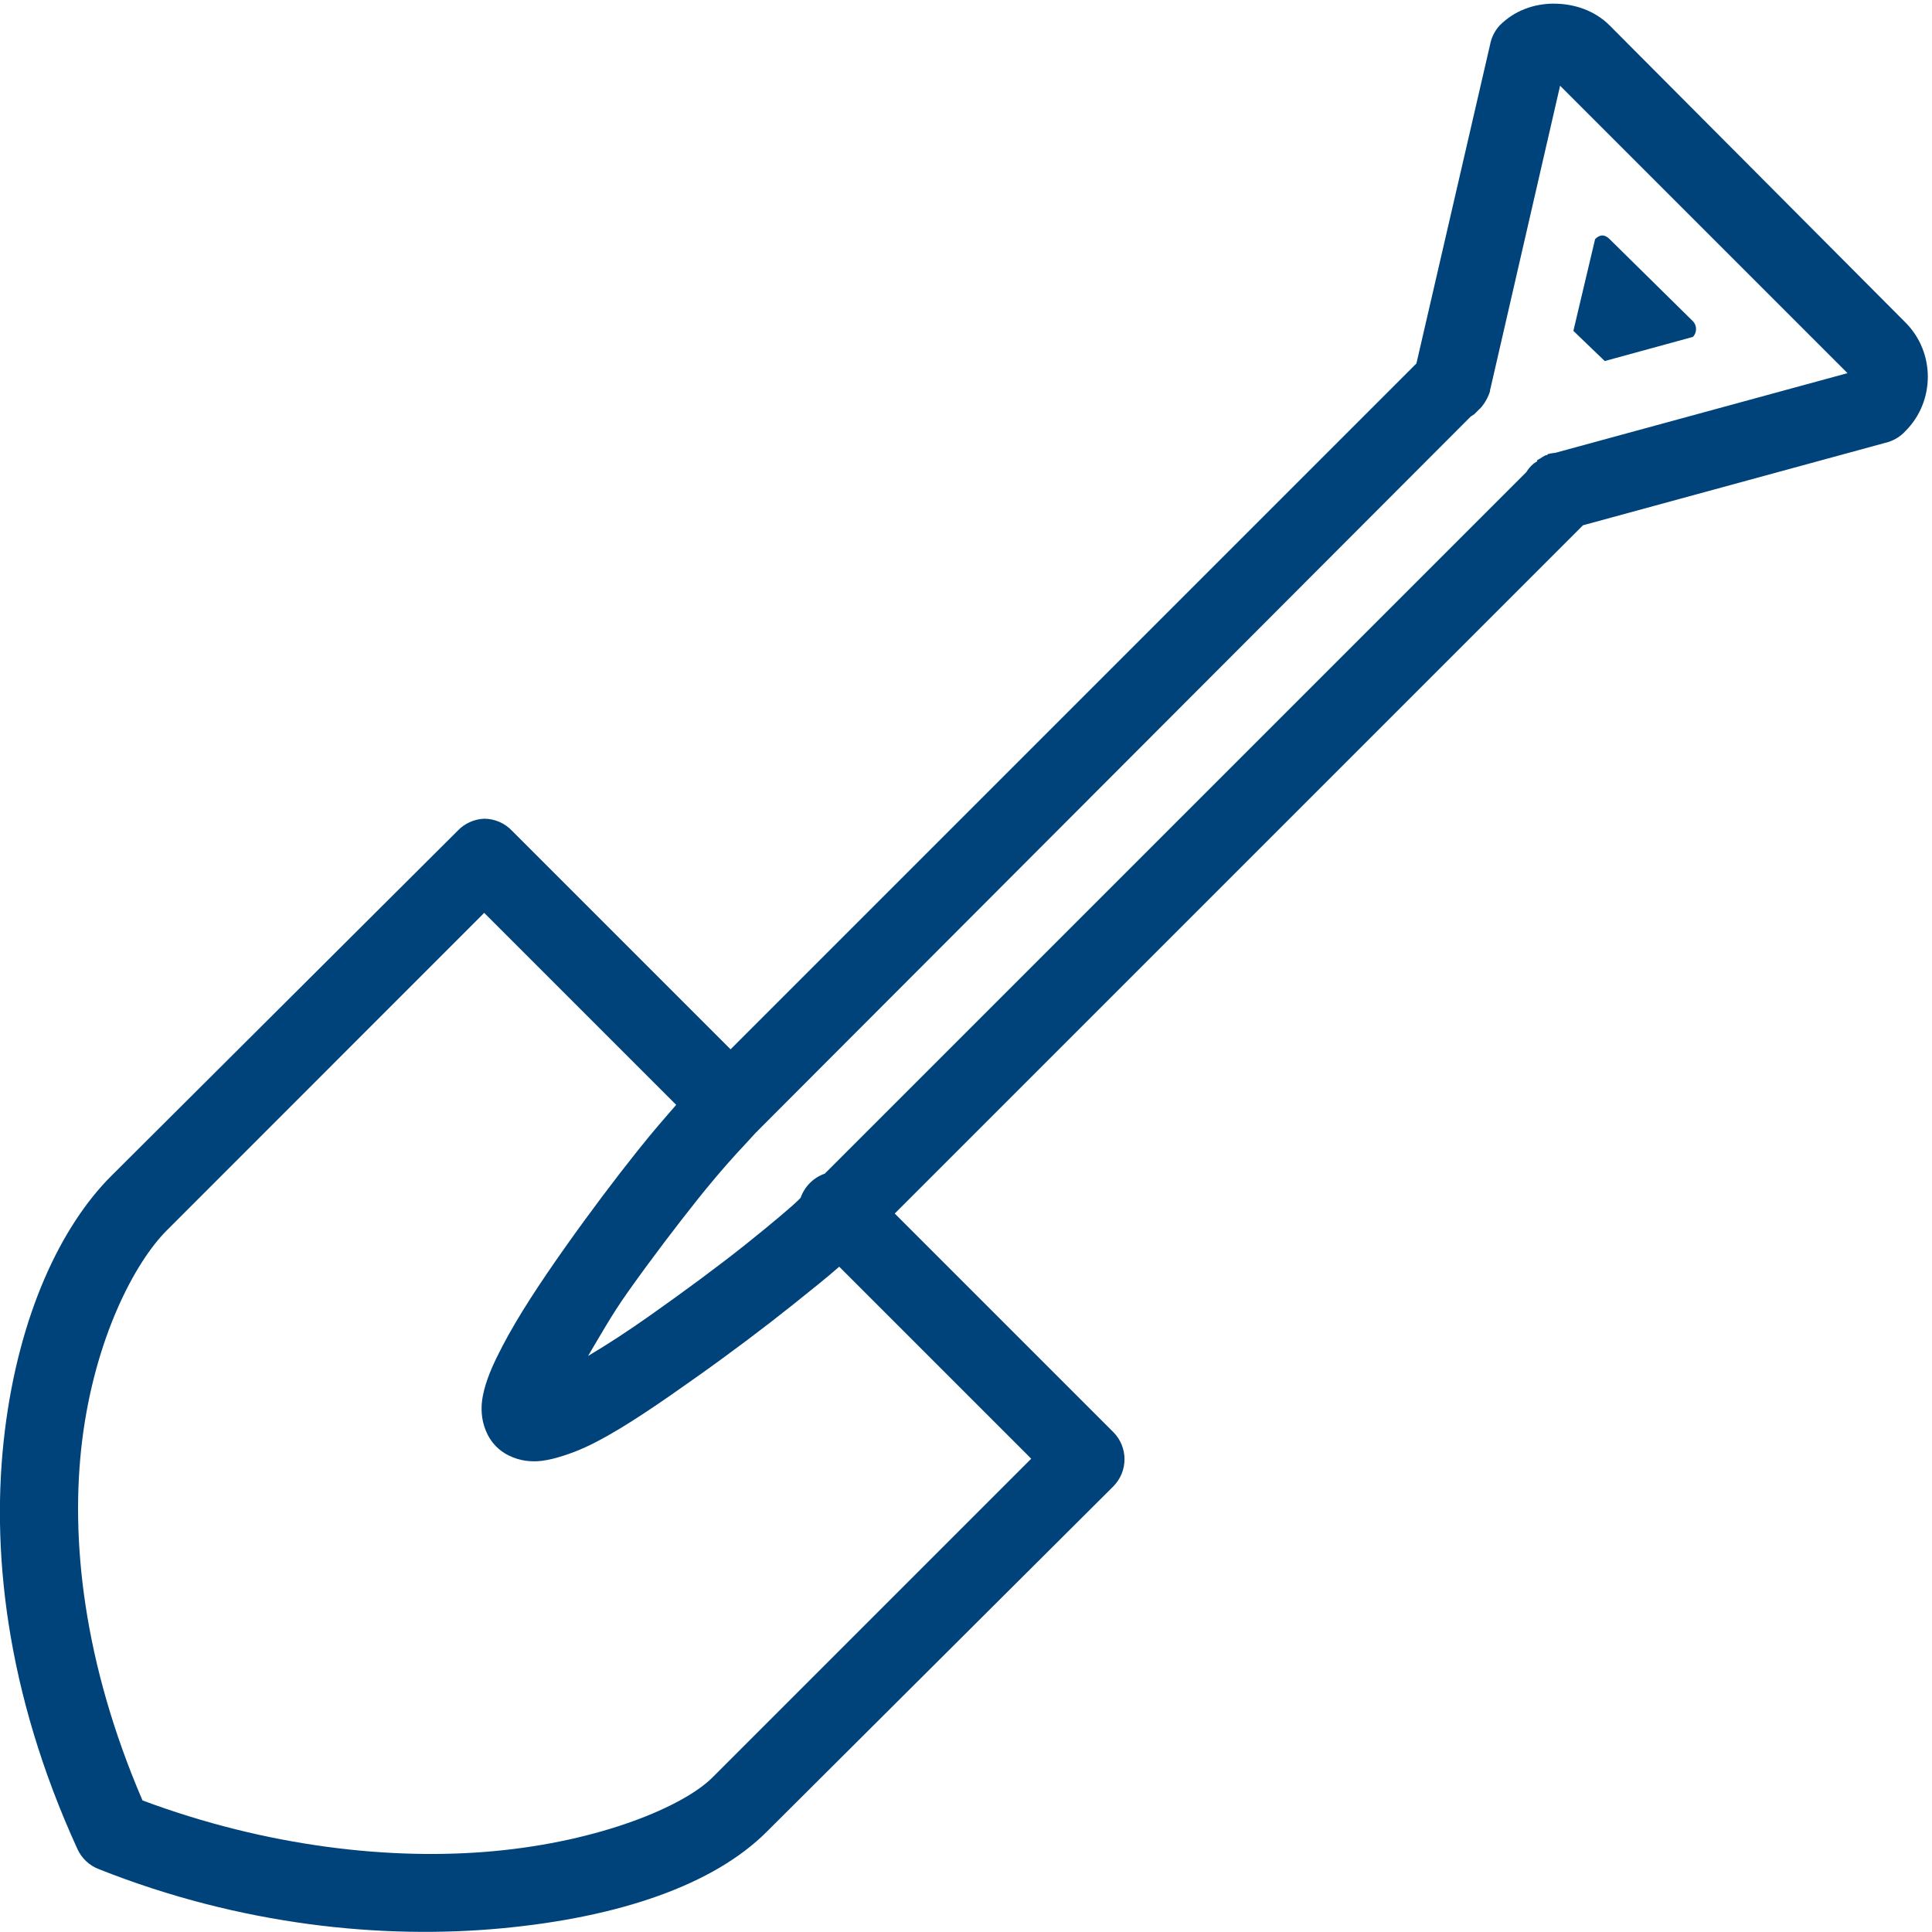 <svg xmlns="http://www.w3.org/2000/svg" xmlns:xlink="http://www.w3.org/1999/xlink" viewBox="0,0,256,256" width="100px" height="100px" fill-rule="nonzero"><g fill="#00437b" fill-rule="nonzero" stroke="none" stroke-width="1" stroke-linecap="butt" stroke-linejoin="miter" stroke-miterlimit="10" stroke-dasharray="" stroke-dashoffset="0" font-family="none" font-weight="none" font-size="none" text-anchor="none" style="mix-blend-mode: normal"><g transform="scale(5.12,5.12)"><path d="M40.219,0.094c-0.516,0 -1.02,0.176 -1.406,0.562c-0.129,0.141 -0.215,0.312 -0.25,0.5l-1.906,8.25l-17.75,17.75l-5.656,-5.656c-0.188,-0.199 -0.445,-0.309 -0.719,-0.312c-0.262,0.012 -0.508,0.121 -0.688,0.312l-8.969,8.938c-1.297,1.297 -2.379,3.578 -2.75,6.594c-0.371,3.016 0.016,6.746 1.875,10.812c0.109,0.246 0.312,0.438 0.562,0.531c3.68,1.461 7.344,1.816 10.406,1.531c3.062,-0.285 5.5,-1.125 6.875,-2.5l8.969,-8.938c0.387,-0.391 0.387,-1.016 0,-1.406l-5.656,-5.656l17.812,-17.812l7.906,-2.156c0.168,-0.055 0.32,-0.152 0.438,-0.281c0.773,-0.773 0.773,-2.039 0,-2.812l-7.656,-7.688c-0.387,-0.387 -0.922,-0.562 -1.438,-0.562zM40.375,2.219l7.438,7.438l-7.562,2.062c-0.062,0.004 -0.125,0.016 -0.188,0.031c-0.012,0.012 -0.02,0.02 -0.031,0.031c-0.012,0 -0.02,0 -0.031,0c-0.055,0.027 -0.105,0.059 -0.156,0.094c-0.02,0.008 -0.043,0.02 -0.062,0.031c0,0.012 0,0.02 0,0.031c-0.031,0.02 -0.062,0.039 -0.094,0.062c-0.074,0.062 -0.137,0.137 -0.188,0.219l-18.156,18.156c-0.293,0.102 -0.523,0.332 -0.625,0.625l-0.094,0.094c-0.102,0.102 -0.652,0.574 -1.344,1.125c-0.691,0.551 -1.582,1.207 -2.438,1.812c-0.602,0.426 -1.102,0.75 -1.625,1.062c0.312,-0.523 0.605,-1.055 1.031,-1.656c0.605,-0.855 1.262,-1.715 1.812,-2.406c0.551,-0.691 1.055,-1.242 1.156,-1.344l0.344,-0.375c0.023,-0.02 0.043,-0.039 0.062,-0.062l18.438,-18.469c0.031,-0.02 0.062,-0.039 0.094,-0.062l0.125,-0.125c0.023,-0.02 0.043,-0.039 0.062,-0.062c0.047,-0.059 0.09,-0.121 0.125,-0.188c0.039,-0.07 0.07,-0.141 0.094,-0.219v-0.031c0.012,-0.039 0.023,-0.082 0.031,-0.125zM41.469,6.094c-0.07,0 -0.133,0.039 -0.188,0.094l-0.562,2.375l0.812,0.781l2.281,-0.625c0.109,-0.109 0.109,-0.297 0,-0.406l-2.156,-2.125c-0.055,-0.055 -0.117,-0.094 -0.188,-0.094zM12.531,23.625l4.969,4.969c-0.262,0.301 -0.586,0.668 -1,1.188c-0.574,0.719 -1.242,1.605 -1.875,2.5c-0.633,0.895 -1.219,1.781 -1.625,2.562c-0.203,0.391 -0.371,0.746 -0.469,1.125c-0.047,0.191 -0.082,0.379 -0.062,0.625c0.02,0.246 0.117,0.586 0.375,0.844c0.258,0.258 0.598,0.355 0.844,0.375c0.246,0.02 0.434,-0.016 0.625,-0.062c0.379,-0.098 0.734,-0.234 1.125,-0.438c0.781,-0.406 1.668,-1.023 2.562,-1.656c0.895,-0.633 1.781,-1.301 2.5,-1.875c0.527,-0.422 0.918,-0.734 1.219,-1l4.969,4.969l-8.25,8.25c-0.746,0.746 -2.895,1.652 -5.656,1.906c-2.648,0.246 -5.871,-0.109 -9.094,-1.312c-1.531,-3.559 -1.875,-6.773 -1.562,-9.312c0.328,-2.648 1.363,-4.613 2.188,-5.438z"></path></g></g></svg>